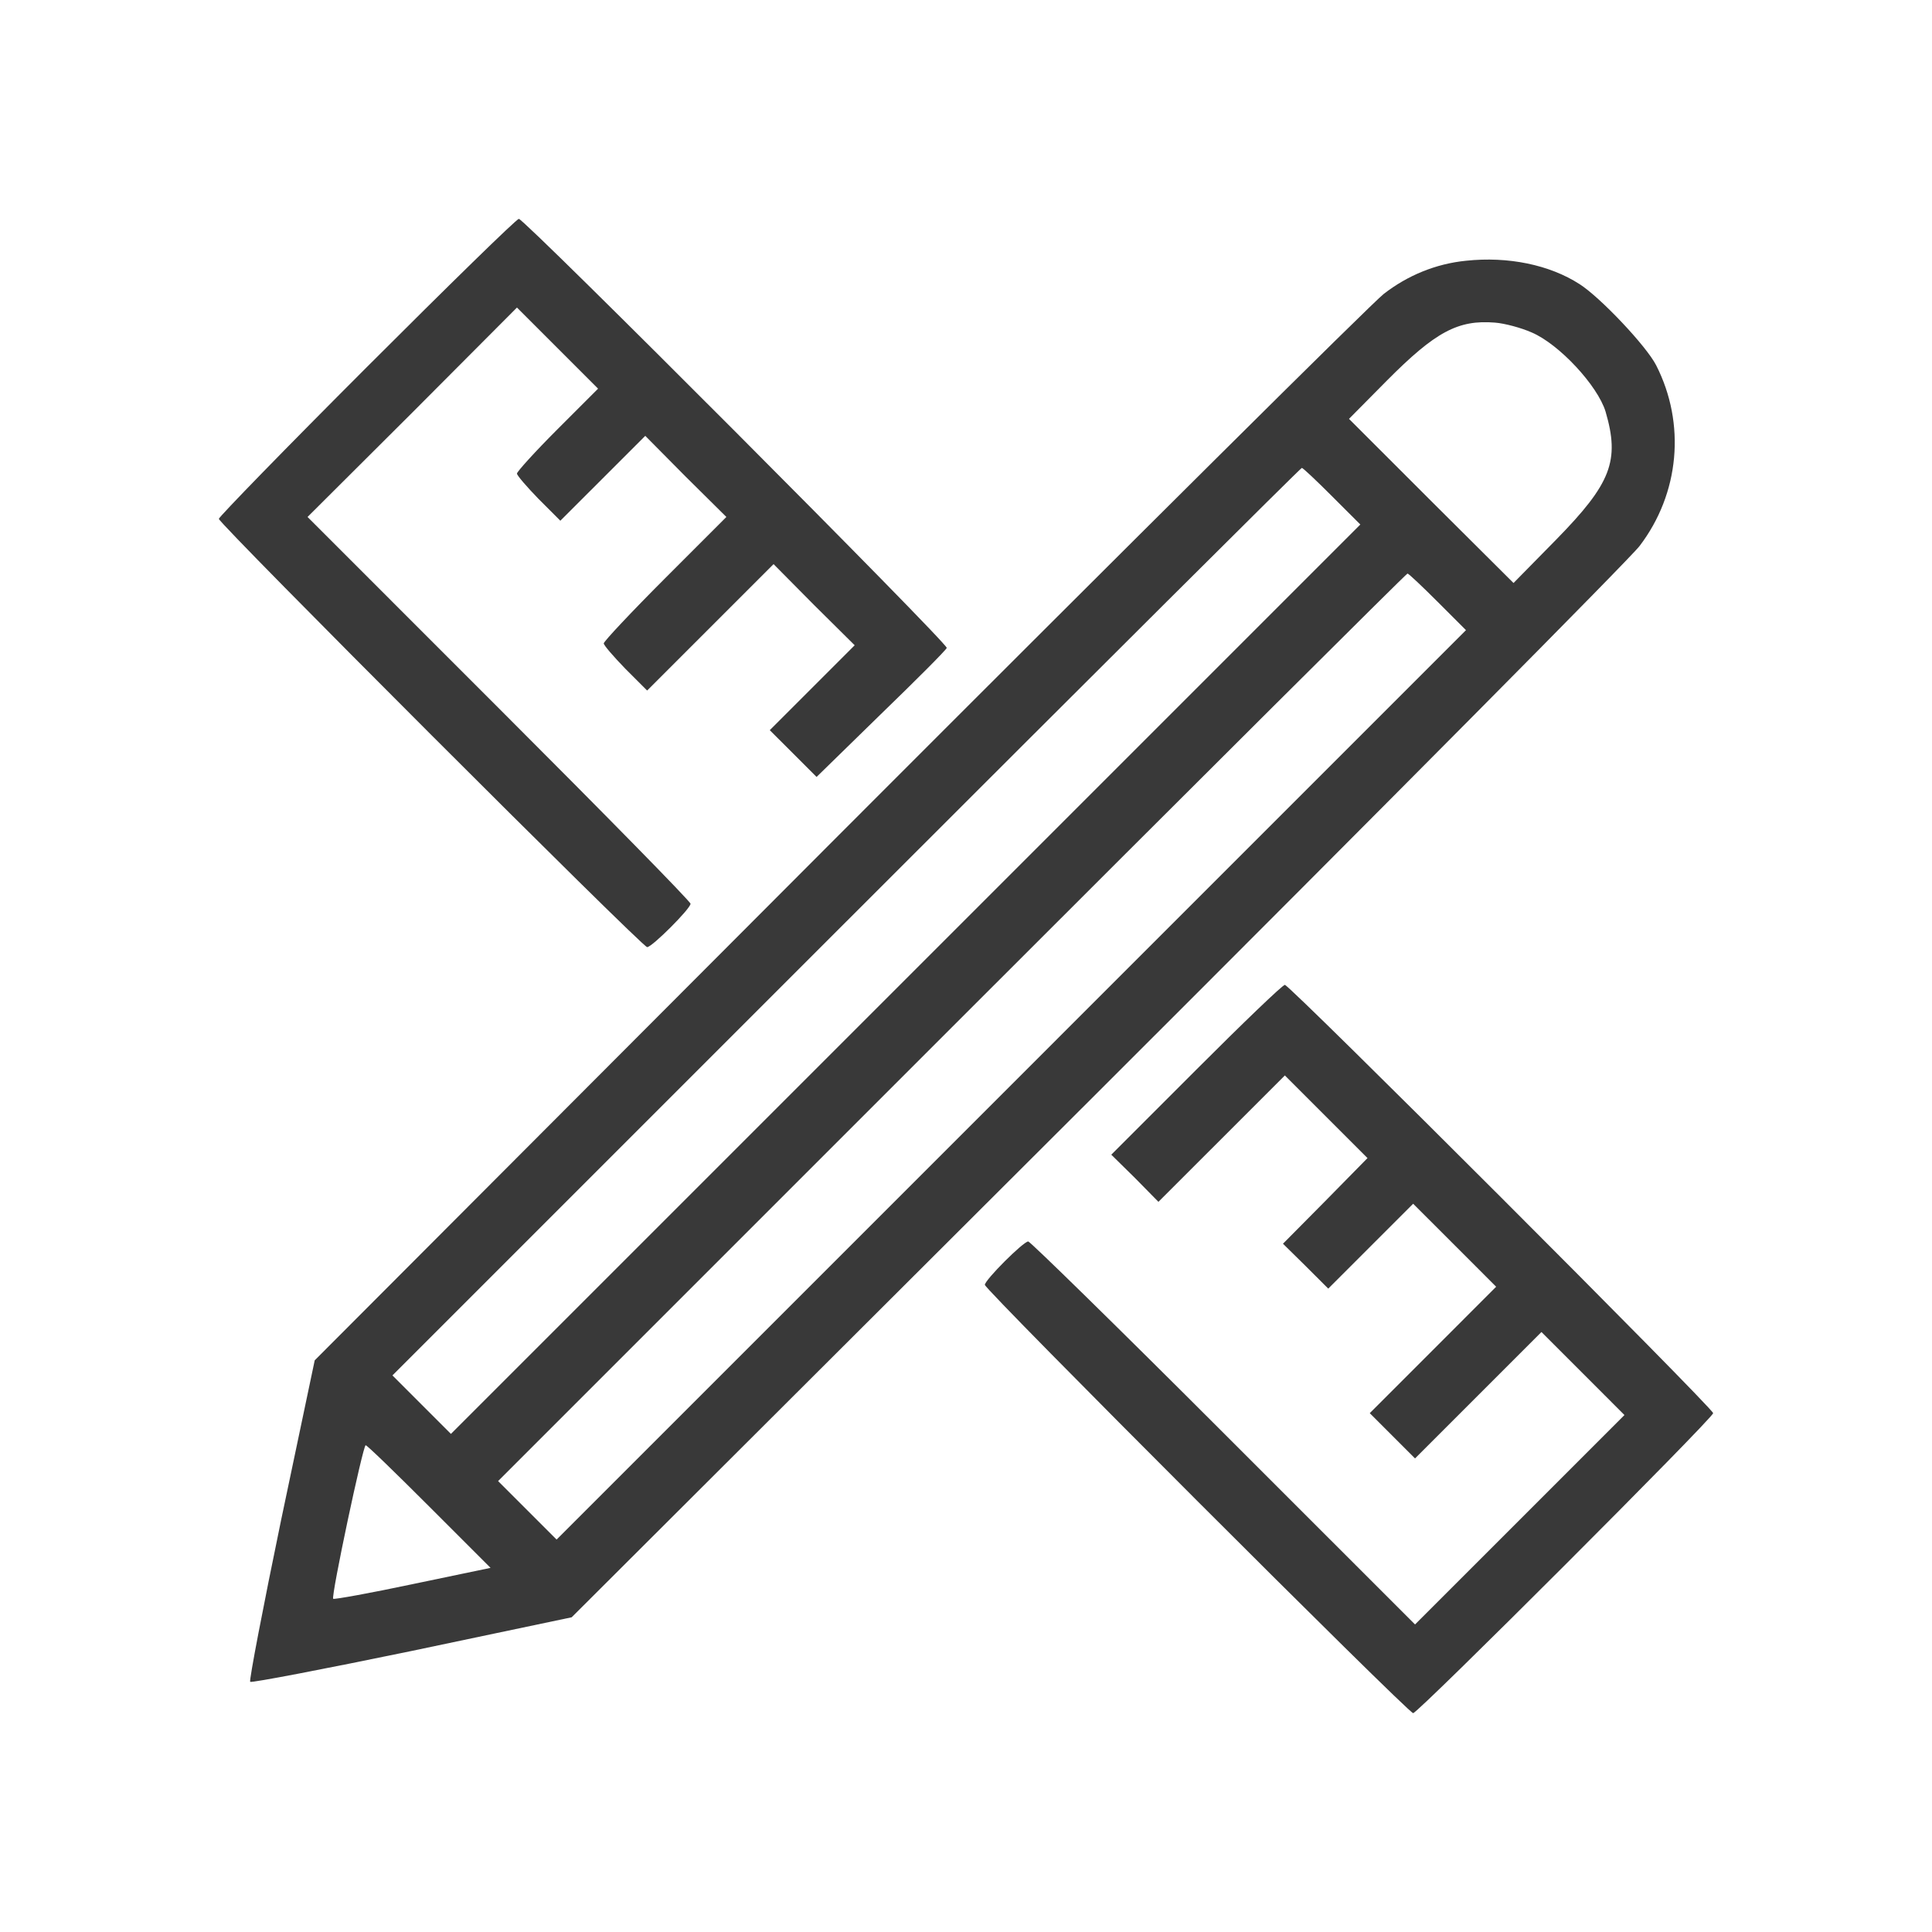 <svg xmlns="http://www.w3.org/2000/svg" width="76" height="76" viewBox="0 0 76 76" fill="none"><path d="M14.428 14.443C11.237 17.634 8.609 20.336 8.609 20.41C8.609 20.603 25.264 37.258 25.457 37.258C25.65 37.258 27.164 35.744 27.164 35.551C27.164 35.462 23.78 32.018 19.638 27.877L12.098 20.336L16.224 16.224L20.336 12.098L21.924 13.686L23.527 15.289L21.924 16.892C21.048 17.768 20.336 18.555 20.336 18.629C20.336 18.703 20.722 19.148 21.182 19.623L22.043 20.484L23.706 18.822L25.383 17.145L26.971 18.748L28.574 20.336L26.155 22.756C24.834 24.077 23.75 25.234 23.75 25.309C23.75 25.383 24.136 25.828 24.596 26.303L25.457 27.164L27.936 24.685L30.43 22.191L32.018 23.794L33.621 25.383L31.944 27.06L30.281 28.723L31.202 29.643L32.122 30.563L34.645 28.099C36.041 26.748 37.213 25.576 37.243 25.487C37.302 25.323 20.633 8.609 20.41 8.609C20.321 8.609 17.634 11.237 14.428 14.443Z" fill="#393939"></path><path d="M57.668 10.257C56.48 10.376 55.367 10.836 54.432 11.563C54.002 11.89 44.368 21.464 33.013 32.834L12.38 53.512L11.059 59.791C10.346 63.234 9.797 66.099 9.841 66.159C9.901 66.203 12.766 65.654 16.209 64.941L22.488 63.62L43.166 42.987C54.536 31.632 64.14 21.954 64.496 21.479C66.07 19.416 66.322 16.669 65.149 14.369C64.763 13.612 62.952 11.697 62.136 11.177C60.963 10.42 59.331 10.079 57.668 10.257ZM60.251 13.077C61.334 13.537 62.848 15.17 63.16 16.195C63.724 18.124 63.383 19.015 61.216 21.227L59.538 22.934L56.302 19.712L53.066 16.477L54.551 14.977C56.466 13.048 57.356 12.573 58.811 12.691C59.197 12.721 59.85 12.899 60.251 13.077ZM52.398 19.52L53.512 20.633L35.625 38.52L17.738 56.406L16.595 55.263L15.438 54.105L33.28 36.263C43.106 26.437 51.166 18.406 51.211 18.406C51.255 18.406 51.79 18.911 52.398 19.52ZM56.555 23.676L57.668 24.789L39.781 42.676L21.895 60.562L20.752 59.419L19.594 58.262L37.436 40.419C47.263 30.593 55.323 22.562 55.367 22.562C55.412 22.562 55.946 23.067 56.555 23.676ZM16.892 59.271L19.297 61.676L16.239 62.314C14.562 62.67 13.152 62.923 13.107 62.893C13.018 62.789 14.28 56.852 14.384 56.852C14.443 56.852 15.556 57.935 16.892 59.271Z" fill="#393939"></path><path d="M47.055 42.082L43.715 45.422L44.65 46.342L45.57 47.277L48.064 44.784L50.543 42.305L52.176 43.938L53.794 45.556L52.131 47.248L50.469 48.925L51.359 49.801L52.25 50.691L53.927 49.014L55.59 47.352L57.223 48.984L58.855 50.617L56.362 53.111L53.883 55.59L54.773 56.48L55.664 57.371L58.158 54.877L60.637 52.398L62.27 54.031L63.902 55.664L59.776 59.791L55.664 63.902L48.123 56.362C43.982 52.22 40.523 48.836 40.449 48.836C40.256 48.836 38.742 50.35 38.742 50.543C38.742 50.736 55.397 67.391 55.59 67.391C55.783 67.391 67.391 55.783 67.391 55.59C67.391 55.397 50.736 38.742 50.543 38.742C50.454 38.742 48.895 40.241 47.055 42.082Z" fill="#393939"></path></svg>